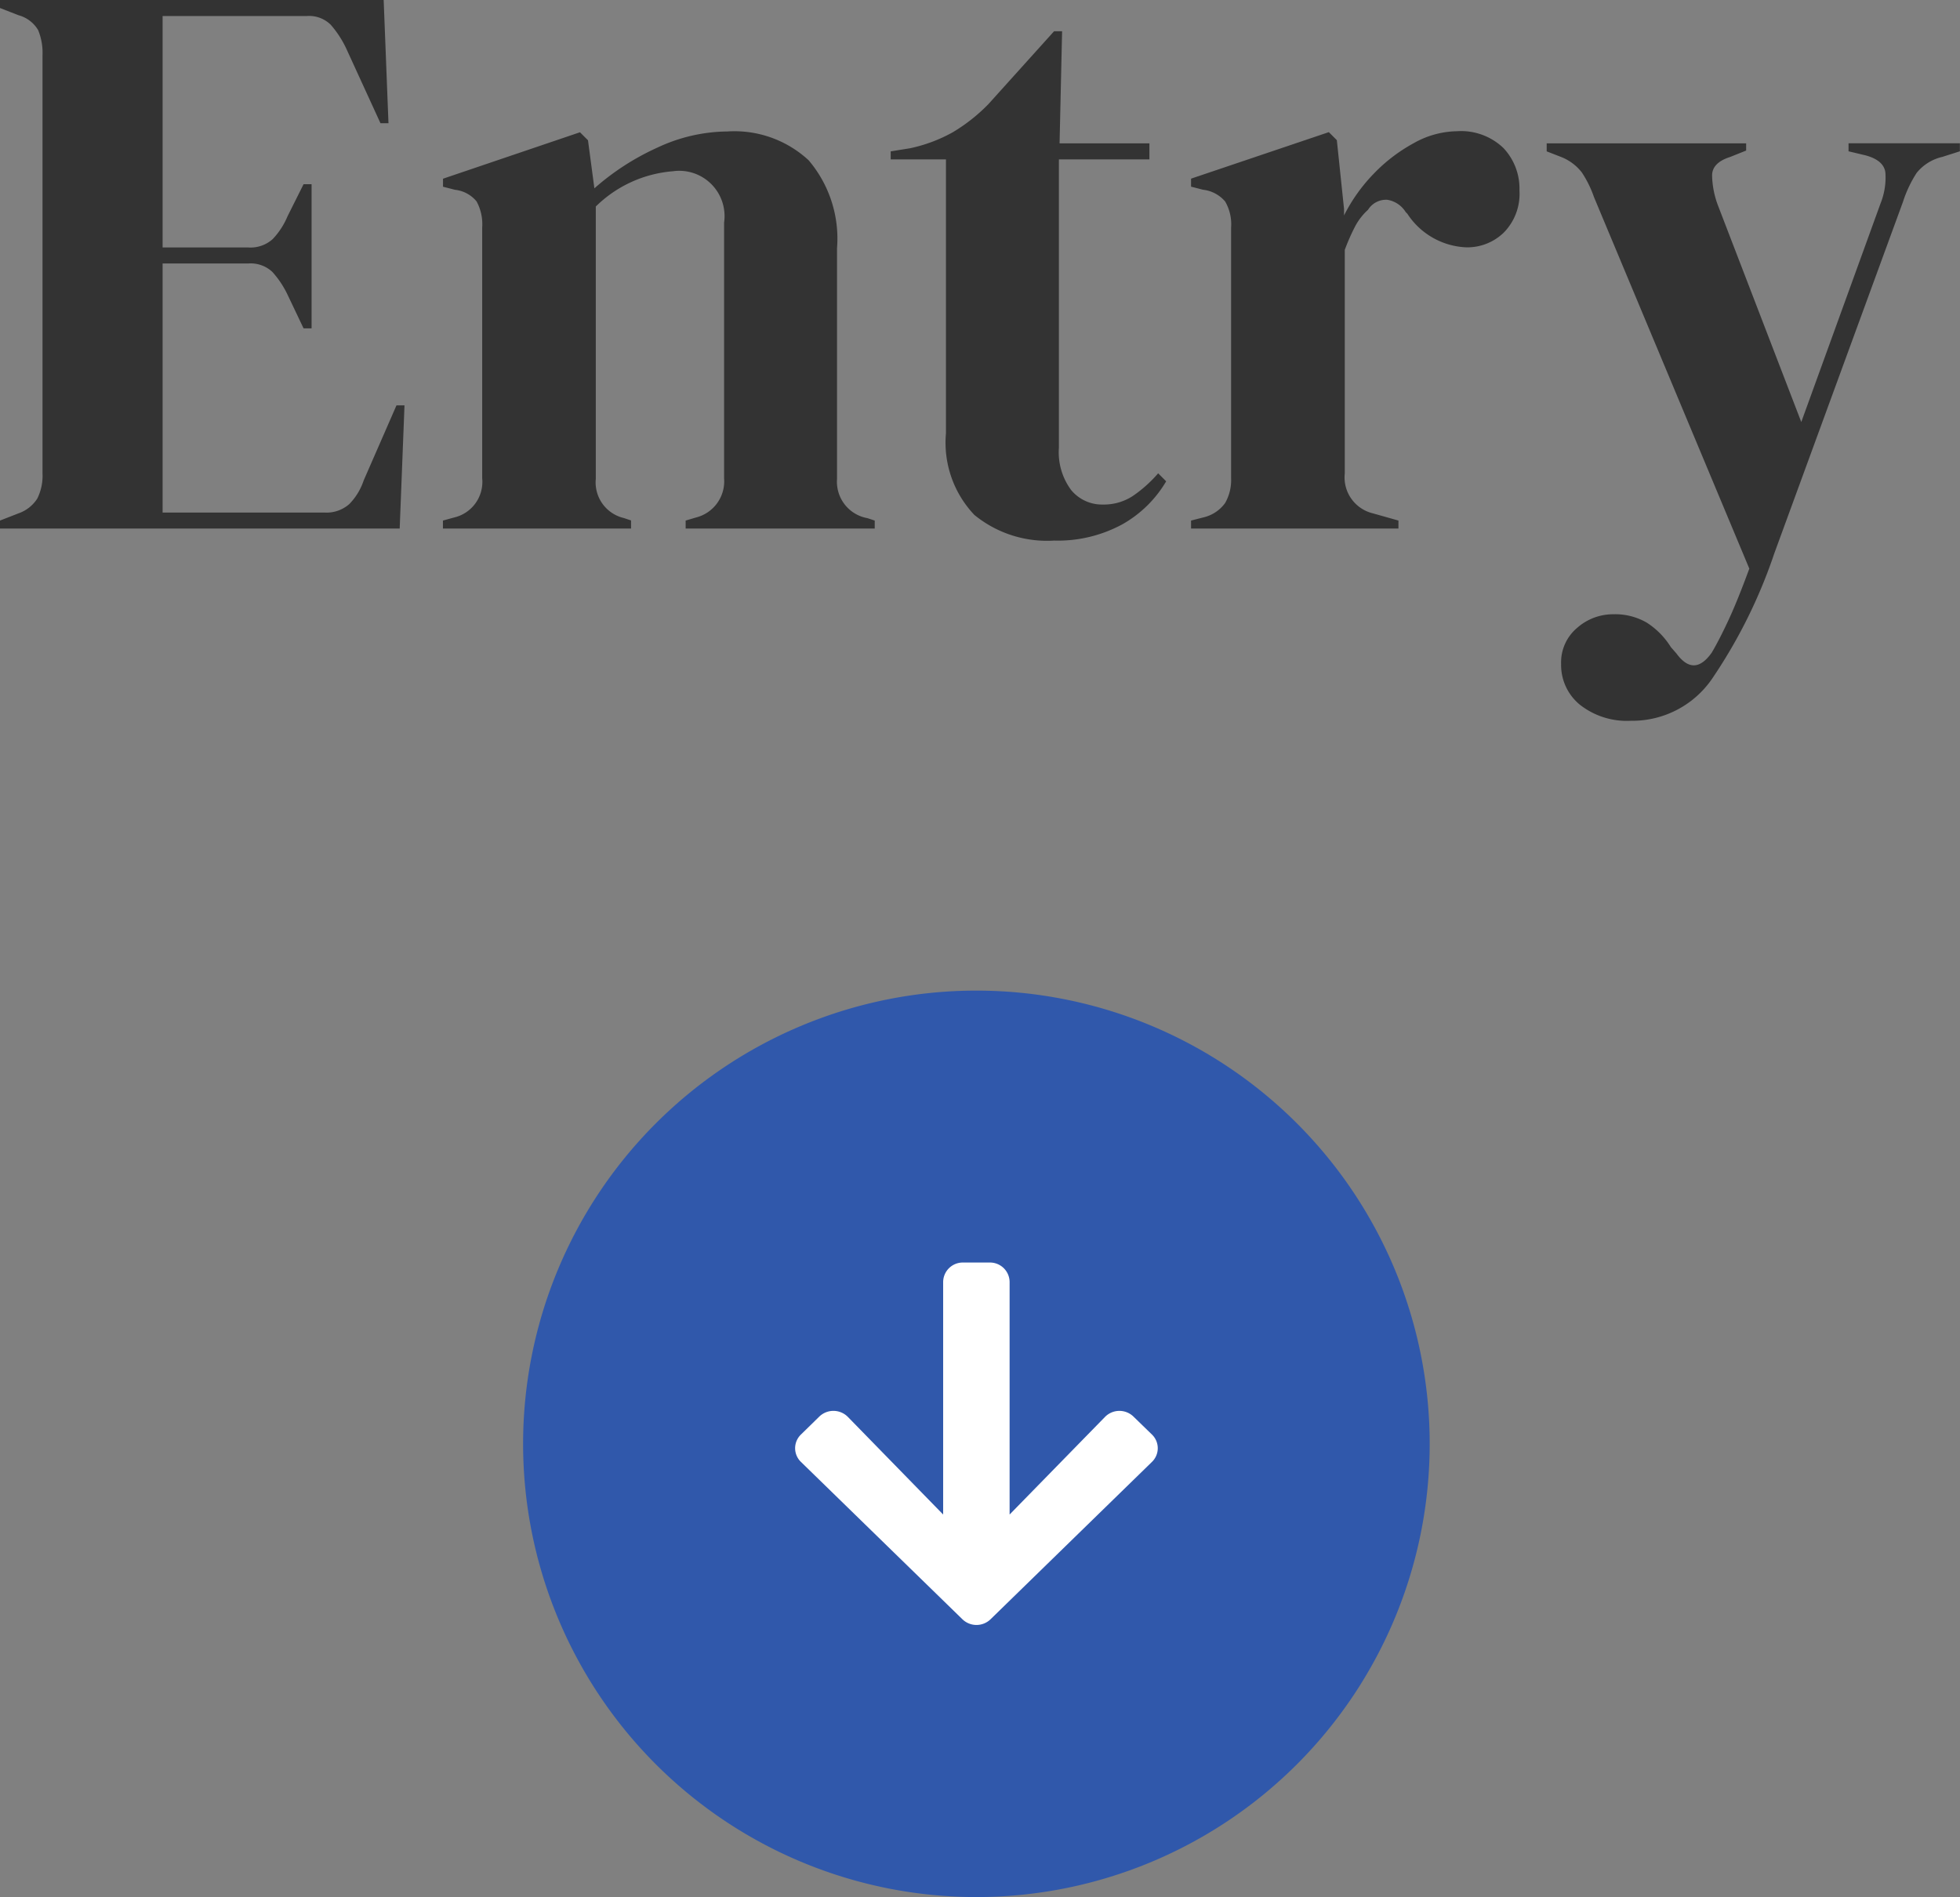 <svg xmlns="http://www.w3.org/2000/svg" width="63.622" height="61.588" viewBox="0 0 63.622 61.588">
  <rect x="0" y="0" width="63.622" height="61.588" fill="#808080" stroke="none"/>
  <g id="グループ_35170" data-name="グループ 35170" transform="translate(2760.693 22396.52)">
    <g id="コンポーネント_64_112" data-name="コンポーネント 64 – 112" transform="translate(-2760.693 -22396.52)">
      <g id="グループ_34887" data-name="グループ 34887" transform="translate(-1689.307 -771.84)">
        <path id="パス_55385" data-name="パス 55385" d="M-31.694,0V-.26l.6-.234a1.183,1.183,0,0,0,.611-.481,1.671,1.671,0,0,0,.169-.819V-15.366a1.929,1.929,0,0,0-.143-.819,1.066,1.066,0,0,0-.637-.481l-.6-.234v-.26H-19.24l.156,4h-.26L-20.462-15.6a3.34,3.34,0,0,0-.494-.754,1,1,0,0,0-.78-.286h-4.68v7.514h2.782a1.074,1.074,0,0,0,.793-.273,2.436,2.436,0,0,0,.481-.741l.52-1.04h.26V-6.5h-.26l-.52-1.092a3.051,3.051,0,0,0-.494-.741,1.029,1.029,0,0,0-.78-.273h-2.782V-.52h5.252a1.121,1.121,0,0,0,.806-.273,1.994,1.994,0,0,0,.468-.767L-18.824-4h.26l-.156,4Zm14.378,0V-.26l.364-.1a1.187,1.187,0,0,0,.91-1.274V-9.776a1.549,1.549,0,0,0-.182-.845,1.049,1.049,0,0,0-.7-.377l-.39-.1v-.26l4.446-1.508.26.26.208,1.56a8.184,8.184,0,0,1,2.054-1.326,5.434,5.434,0,0,1,2.262-.52,3.542,3.542,0,0,1,2.639.936A3.927,3.927,0,0,1-4.524-9.1v7.488A1.2,1.2,0,0,0-3.536-.338L-3.3-.26V0H-9.438V-.26l.338-.1a1.211,1.211,0,0,0,.91-1.274V-9.932A1.471,1.471,0,0,0-9.854-11.6a4.019,4.019,0,0,0-2.5,1.144v8.84a1.187,1.187,0,0,0,.91,1.274l.234.078V0ZM2.522.39A3.728,3.728,0,0,1-.065-.442,3.407,3.407,0,0,1-.988-3.094v-8.892H-2.782v-.26l.624-.1a4.948,4.948,0,0,0,1.391-.52A5.656,5.656,0,0,0,.39-13.78l2.132-2.366h.26L2.7-12.506H5.616v.52H2.678v9.36a2.059,2.059,0,0,0,.4,1.378A1.3,1.3,0,0,0,4.108-.78a1.713,1.713,0,0,0,.962-.273A4.266,4.266,0,0,0,5.9-1.794l.26.26a3.834,3.834,0,0,1-1.43,1.4A4.389,4.389,0,0,1,2.522.39ZM6.968,0V-.26l.39-.1a1.209,1.209,0,0,0,.715-.468,1.5,1.5,0,0,0,.195-.806V-9.776a1.465,1.465,0,0,0-.195-.845A1.106,1.106,0,0,0,7.358-11l-.39-.1v-.26L11.44-12.87l.26.26.234,2.236v.208a5.462,5.462,0,0,1,.949-1.339,5.322,5.322,0,0,1,1.3-1A2.941,2.941,0,0,1,15.6-12.9a1.985,1.985,0,0,1,1.508.546,1.918,1.918,0,0,1,.52,1.378,1.792,1.792,0,0,1-.507,1.365,1.7,1.7,0,0,1-1.209.481,2.4,2.4,0,0,1-1.924-1.092l-.052-.052a.865.865,0,0,0-.6-.4.691.691,0,0,0-.624.325,1.961,1.961,0,0,0-.429.559,6.746,6.746,0,0,0-.325.741v7.254a1.2,1.2,0,0,0,.91,1.3L13.7-.26V0ZM21.242,6.24a2.464,2.464,0,0,1-1.651-.52,1.664,1.664,0,0,1-.611-1.326,1.46,1.46,0,0,1,.52-1.17,1.76,1.76,0,0,1,1.17-.442,2.042,2.042,0,0,1,1.092.273,2.527,2.527,0,0,1,.78.793l.182.208q.572.78,1.144-.026Q24.1,3.64,24.4,3t.689-1.7L20.046-10.764a3.553,3.553,0,0,0-.39-.793,1.577,1.577,0,0,0-.676-.507l-.468-.182v-.26h6.474v.234l-.52.208q-.572.182-.585.585a2.88,2.88,0,0,0,.195,1l2.7,7.02,2.574-7.1a2.261,2.261,0,0,0,.156-1q-.052-.4-.65-.559l-.546-.13v-.26h3.614v.26l-.572.182a1.5,1.5,0,0,0-.832.52,3.953,3.953,0,0,0-.442.936L25.9.806a16.712,16.712,0,0,1-2.028,4.082A3.14,3.14,0,0,1,21.242,6.24Z" transform="translate(1721.001 789)" fill="#333"/>
        <g id="グループ_34755" data-name="グループ 34755" transform="translate(1735.715 804) rotate(90)">
          <path id="パス_33999" data-name="パス 33999" d="M14.714,0A14.714,14.714,0,1,1,0,14.714,14.714,14.714,0,0,1,14.714,0Z" transform="translate(0 0)" fill="#3058ab"/>
          <path id="Icon_awesome-arrow-right" data-name="Icon awesome-arrow-right" d="M5,.788l.583-.6a.617.617,0,0,1,.891,0l5.107,5.237a.656.656,0,0,1,0,.914l-5.107,5.24a.617.617,0,0,1-.891,0L5,10.983a.659.659,0,0,1,.011-.925L8.181,6.964H.631A.637.637,0,0,1,0,6.317V5.454a.637.637,0,0,1,.631-.647H8.181L5.015,1.713A.655.655,0,0,1,5,.788Z" transform="translate(8.828 8.829)" fill="#fff"/>
        </g>
      </g>
    </g>
  </g>
</svg>
